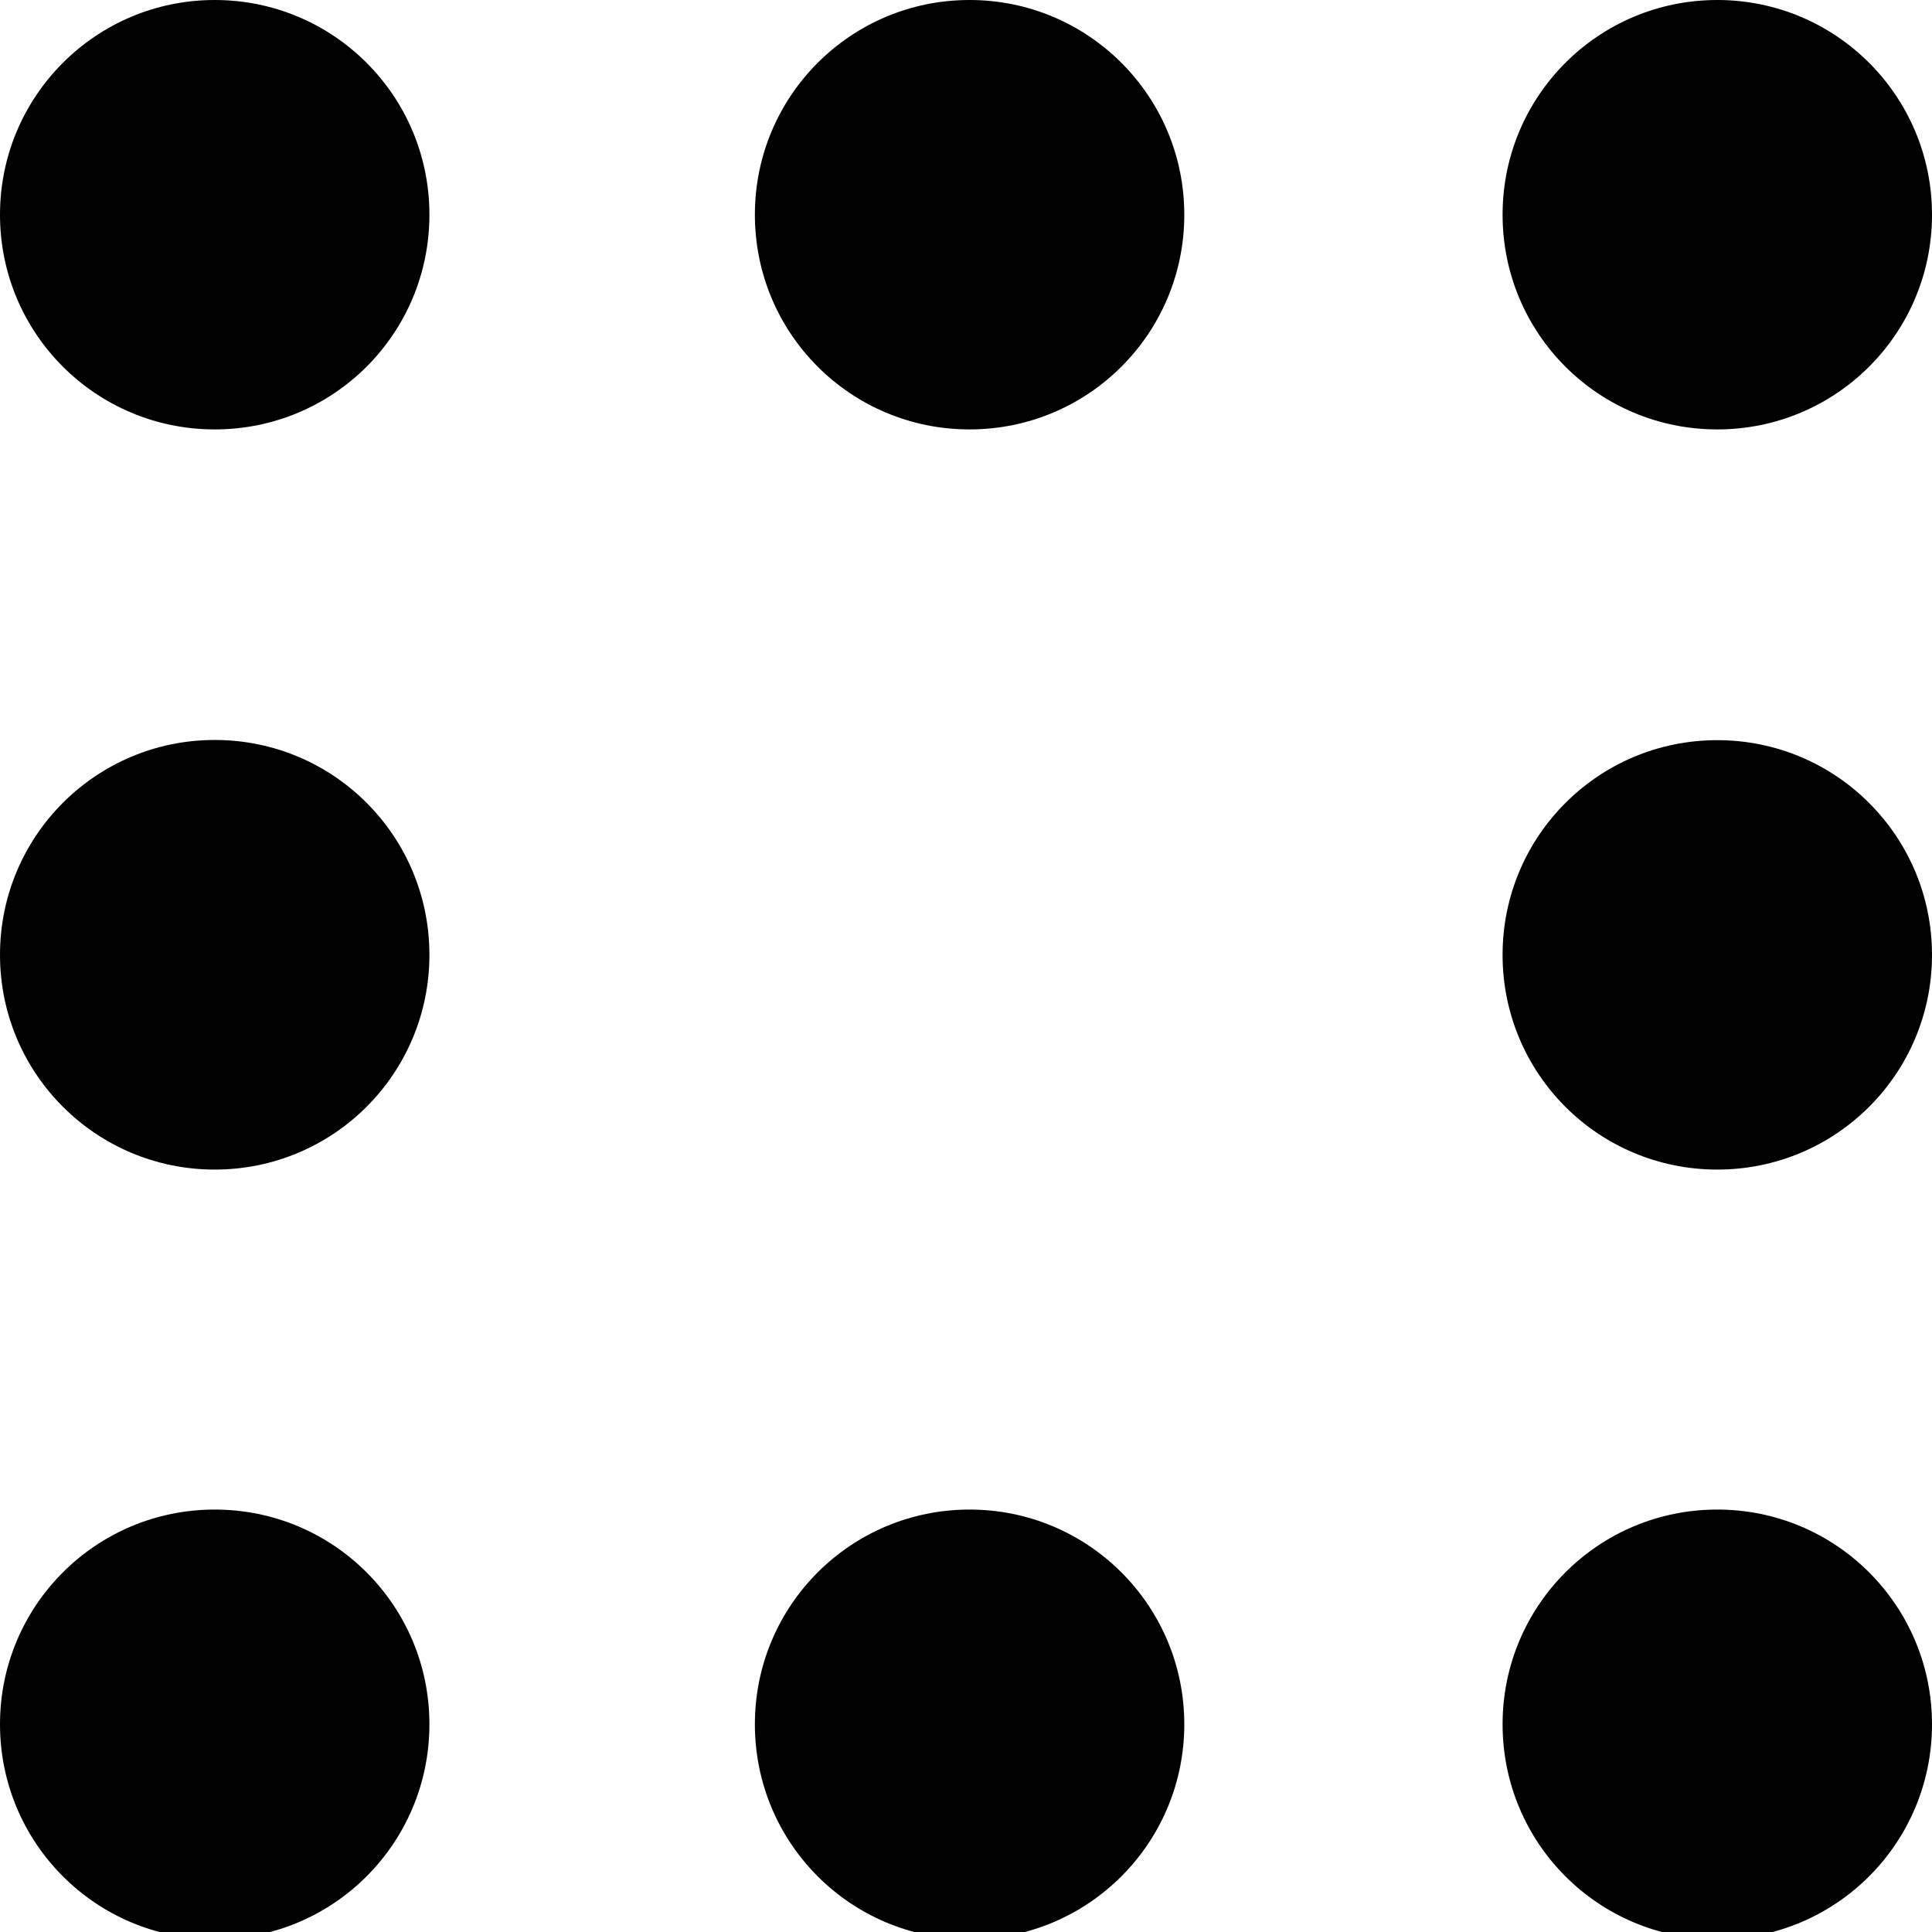 <svg version="1.2" xmlns="http://www.w3.org/2000/svg" viewBox="0 0 1024 1024" width="1024" height="1024">
	<title>black-circles</title>
	<style>
		.s0 { fill: #000000 } 
	</style>
	<path id="circle - top left" class="s0" d="m113.8 227.6c-62.9 0-113.8-50.8-113.8-113.8 0-62.9 50.9-113.8 113.8-113.8 63 0 113.8 50.9 113.8 113.8 0 63-50.8 113.8-113.8 113.8z"/>
	<path id="circle - middle left" class="s0" d="m113.8 619.9c-62.9 0-113.8-50.9-113.8-113.8 0-63 50.9-113.9 113.8-113.9 63 0 113.8 50.9 113.8 113.9 0 62.9-50.8 113.8-113.8 113.8z"/>
	<path id="circle - bottom left" class="s0" d="m113.8 1027.8c-62.9 0-113.8-50.9-113.8-113.9 0-62.9 50.9-113.8 113.8-113.8 63 0 113.8 50.9 113.8 113.8 0 63-50.8 113.9-113.8 113.9z"/>
	<path id="circle - top right" class="s0" d="m910.2 227.6c-63 0-113.8-50.8-113.8-113.8 0-62.9 50.8-113.8 113.8-113.8 62.9 0 113.8 50.9 113.8 113.8 0 63-50.9 113.8-113.8 113.8z"/>
	<path id="circle - middle right" class="s0" d="m910.2 619.9c-63 0-113.8-50.8-113.8-113.8 0-62.9 50.8-113.8 113.8-113.8 62.9 0 113.8 50.9 113.8 113.8 0 63-50.9 113.8-113.8 113.8z"/>
	<path id="circle - bottom right" class="s0" d="m910.2 1027.8c-63 0-113.8-50.9-113.8-113.9 0-62.9 50.8-113.8 113.8-113.8 62.9 0 113.8 50.9 113.8 113.8 0 63-50.9 113.9-113.8 113.9z"/>
	<path id="circle - top middle" class="s0" d="m513.9 227.6c-63 0-113.8-50.8-113.8-113.8 0-62.9 50.8-113.8 113.8-113.8 62.9 0 113.8 50.9 113.8 113.8 0 63-50.9 113.8-113.8 113.8z"/>
	<path id="circle - bottom middle" class="s0" d="m513.9 1027.8c-63 0-113.8-50.9-113.8-113.9 0-62.9 50.8-113.8 113.8-113.8 62.9 0 113.8 50.9 113.8 113.8 0 63-50.9 113.9-113.8 113.9z"/>
</svg>